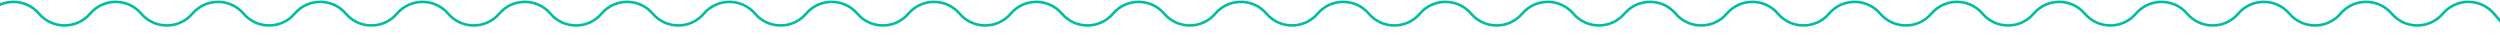 <svg width="1920" height="35" viewBox="0 0 1920 35" fill="none" xmlns="http://www.w3.org/2000/svg">
<path d="M-29 33.484L-9.36 10.484C0.95 -1.589 19.61 -1.589 29.92 10.484V10.484C40.23 22.558 58.89 22.558 69.2 10.484V10.484C79.51 -1.589 98.17 -1.589 108.48 10.484V10.484C118.79 22.558 137.45 22.558 147.76 10.484V10.484C158.07 -1.589 176.73 -1.589 187.04 10.484V10.484C197.35 22.558 216.01 22.558 226.32 10.484V10.484C236.63 -1.589 255.29 -1.589 265.6 10.484V10.484C275.91 22.558 294.57 22.558 304.88 10.484V10.484C315.19 -1.589 333.85 -1.589 344.16 10.484V10.484C354.47 22.558 373.13 22.558 383.44 10.484V10.484C393.75 -1.589 412.41 -1.589 422.72 10.484V10.484C433.03 22.558 451.69 22.558 462 10.484V10.484C472.31 -1.589 490.97 -1.589 501.28 10.484V10.484C511.59 22.558 530.25 22.558 540.56 10.484V10.484C550.87 -1.589 569.53 -1.589 579.84 10.484V10.484C590.15 22.558 608.81 22.558 619.12 10.484V10.484C629.43 -1.589 648.09 -1.589 658.4 10.484V10.484C668.71 22.558 687.37 22.558 697.68 10.484V10.484C707.99 -1.589 726.65 -1.589 736.96 10.484V10.484C747.27 22.558 765.93 22.558 776.24 10.484V10.484C786.55 -1.589 805.21 -1.589 815.52 10.484V10.484C825.83 22.558 844.49 22.558 854.8 10.484V10.484C865.11 -1.589 883.77 -1.589 894.08 10.484V10.484C904.39 22.558 923.05 22.558 933.36 10.484V10.484C943.67 -1.589 962.33 -1.589 972.64 10.484V10.484C982.95 22.558 1001.61 22.558 1011.92 10.484V10.484C1022.23 -1.589 1040.89 -1.589 1051.2 10.484V10.484C1061.51 22.558 1080.17 22.558 1090.48 10.484V10.484C1100.79 -1.589 1119.45 -1.589 1129.76 10.484V10.484C1140.07 22.558 1158.73 22.558 1169.04 10.484V10.484C1179.35 -1.589 1198.01 -1.589 1208.32 10.484V10.484C1218.63 22.558 1237.29 22.558 1247.6 10.484V10.484C1257.91 -1.589 1276.57 -1.589 1286.88 10.484V10.484C1297.19 22.558 1315.85 22.558 1326.16 10.484V10.484C1336.47 -1.589 1355.13 -1.589 1365.44 10.484V10.484C1375.75 22.558 1394.41 22.558 1404.72 10.484V10.484C1415.03 -1.589 1433.69 -1.589 1444 10.484V10.484C1454.31 22.558 1472.97 22.558 1483.28 10.484V10.484C1493.59 -1.589 1512.25 -1.589 1522.56 10.484V10.484C1532.87 22.558 1551.53 22.558 1561.84 10.484V10.484C1572.15 -1.589 1590.81 -1.589 1601.12 10.484V10.484C1611.43 22.558 1630.09 22.558 1640.4 10.484V10.484C1650.71 -1.589 1669.37 -1.589 1679.68 10.484V10.484C1689.99 22.558 1708.65 22.558 1718.96 10.484V10.484C1729.27 -1.589 1747.93 -1.589 1758.24 10.484V10.484C1768.55 22.558 1787.21 22.558 1797.52 10.484V10.484C1807.83 -1.589 1826.49 -1.589 1836.8 10.484V10.484C1847.11 22.558 1865.77 22.558 1876.08 10.484V10.484C1886.39 -1.589 1905.05 -1.589 1915.36 10.484L1935 33.484" stroke="#00BDA2" stroke-width="2"/>
</svg>
